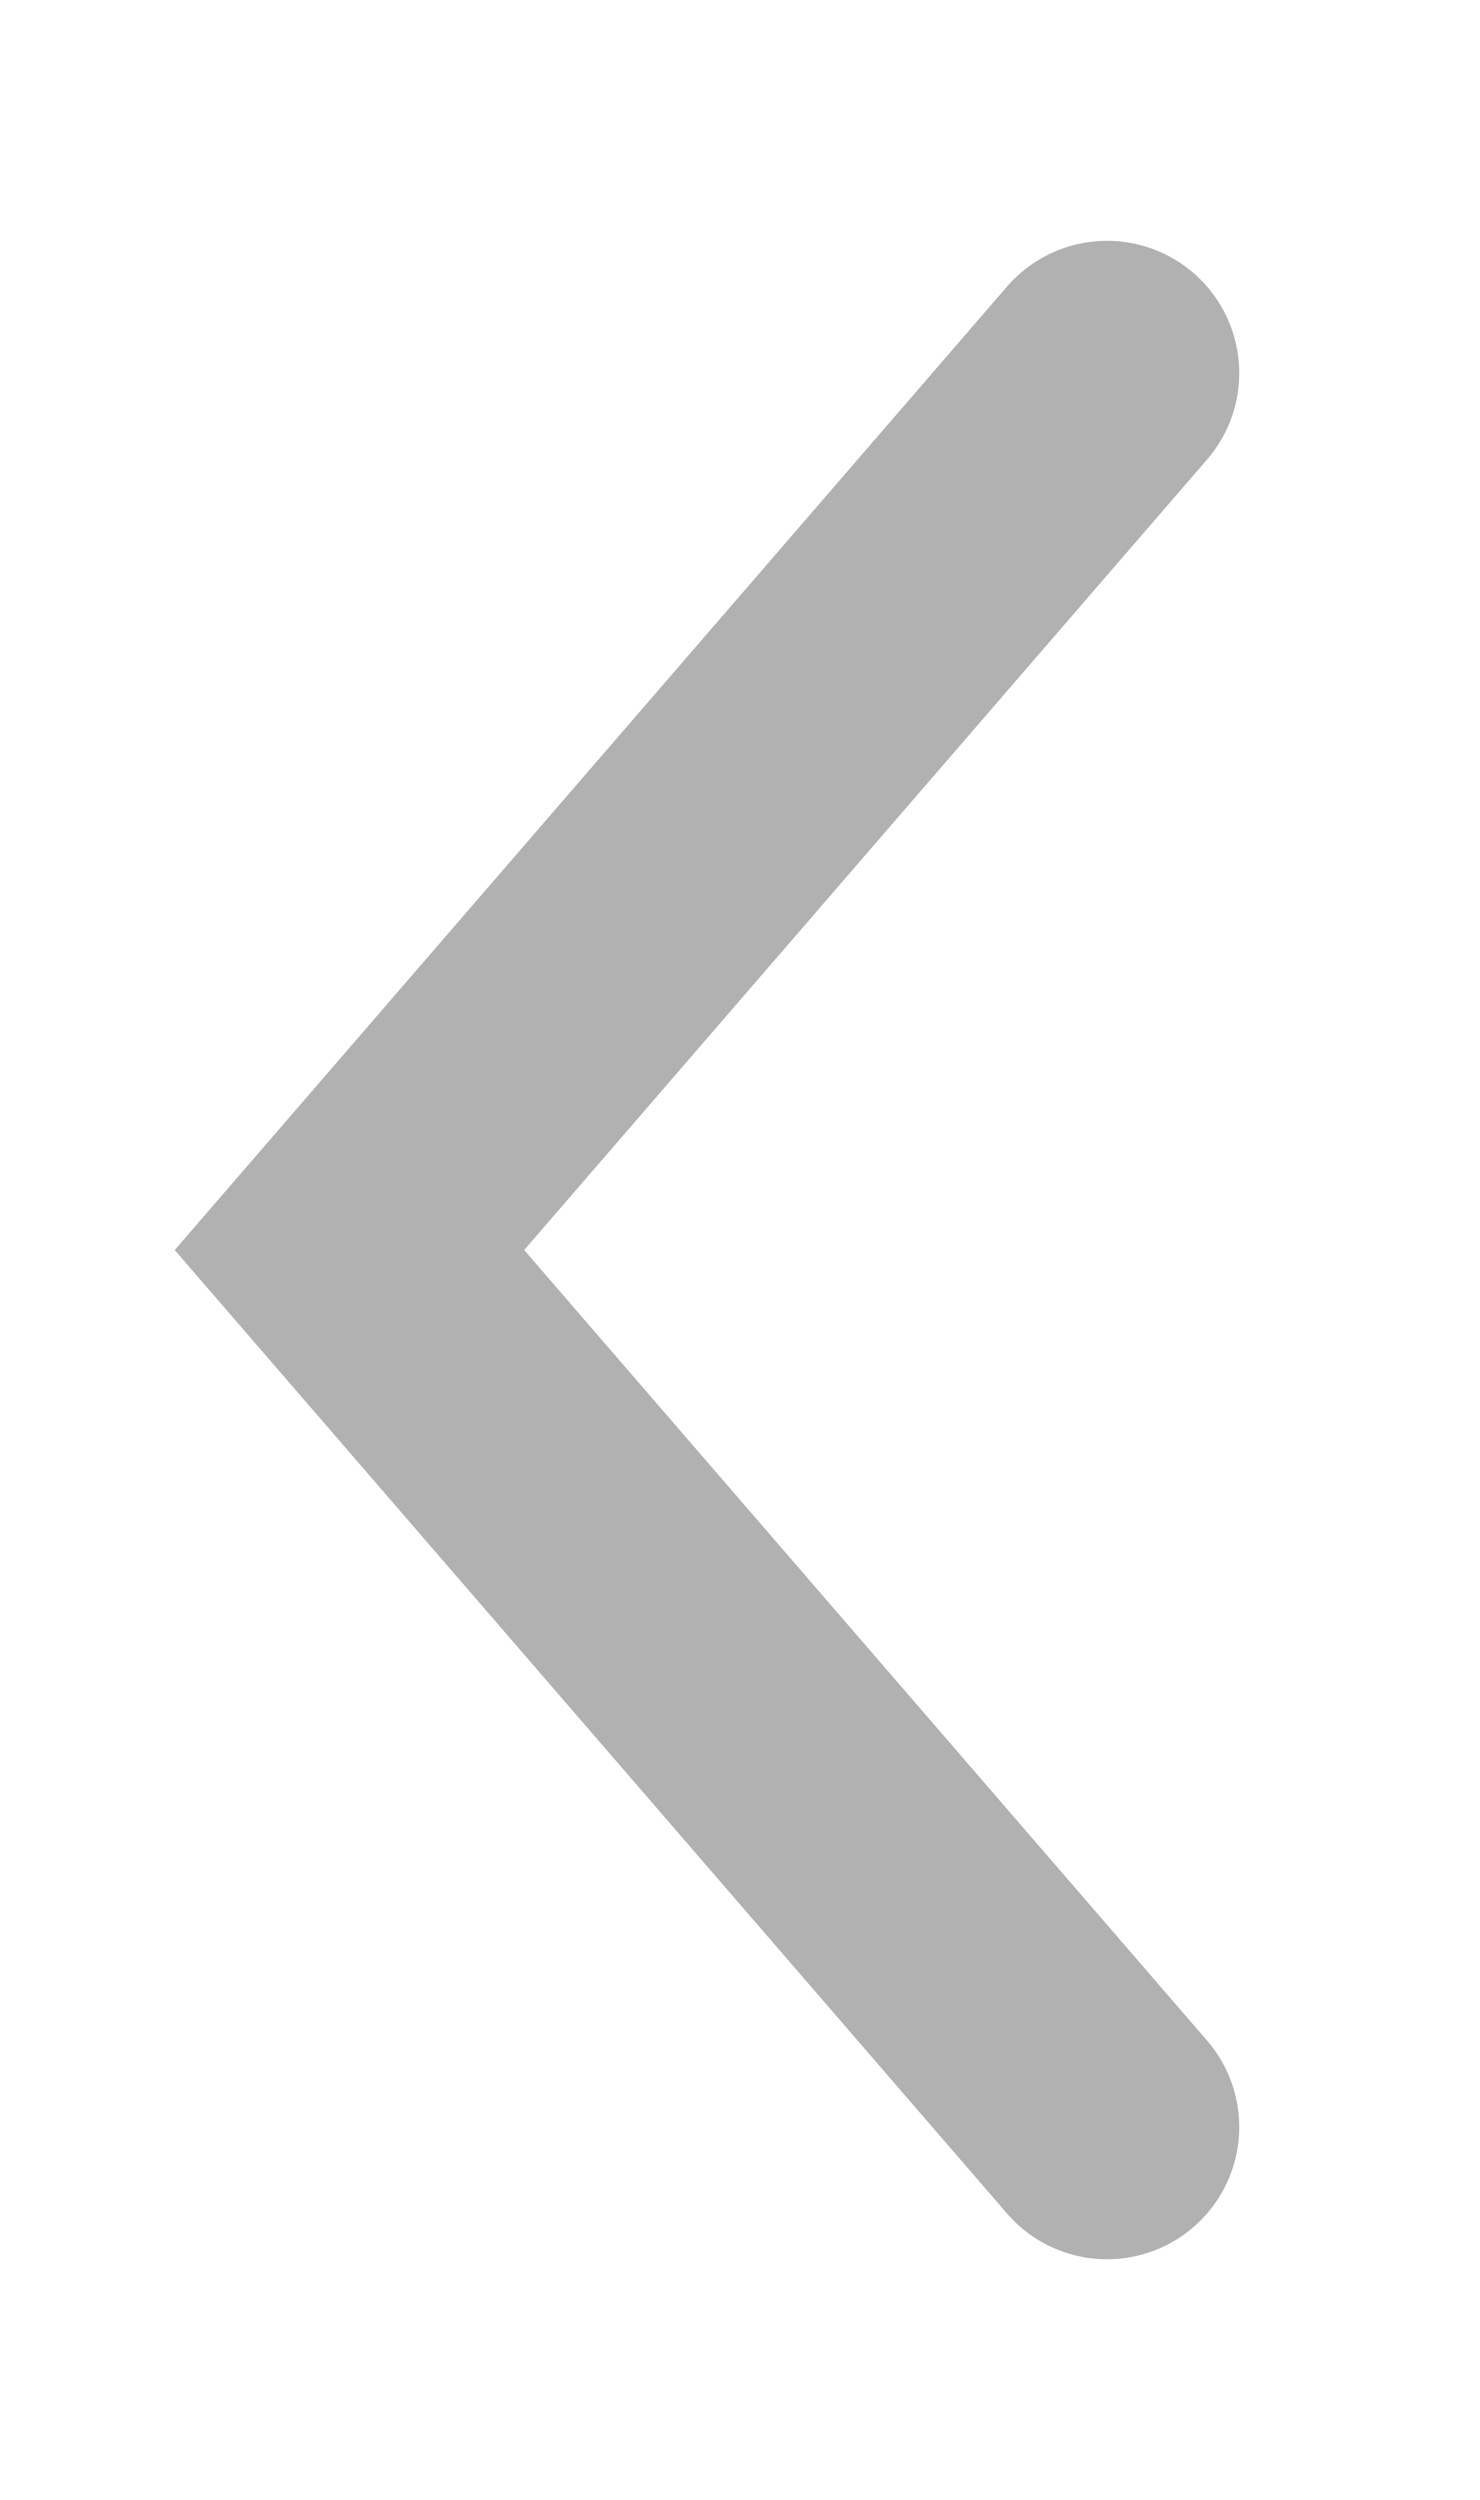 <svg xmlns="http://www.w3.org/2000/svg" width="22.388" height="37.809" viewBox="0 0 22.388 37.809"><defs><style>.a{fill:none;stroke:#b1b1b1;stroke-linecap:round;stroke-width:4px;}</style></defs><path class="a" d="M91.916,1704.871l-11.46-13.263,11.46-13.263" transform="translate(-75.17 -1672.703)"/></svg>